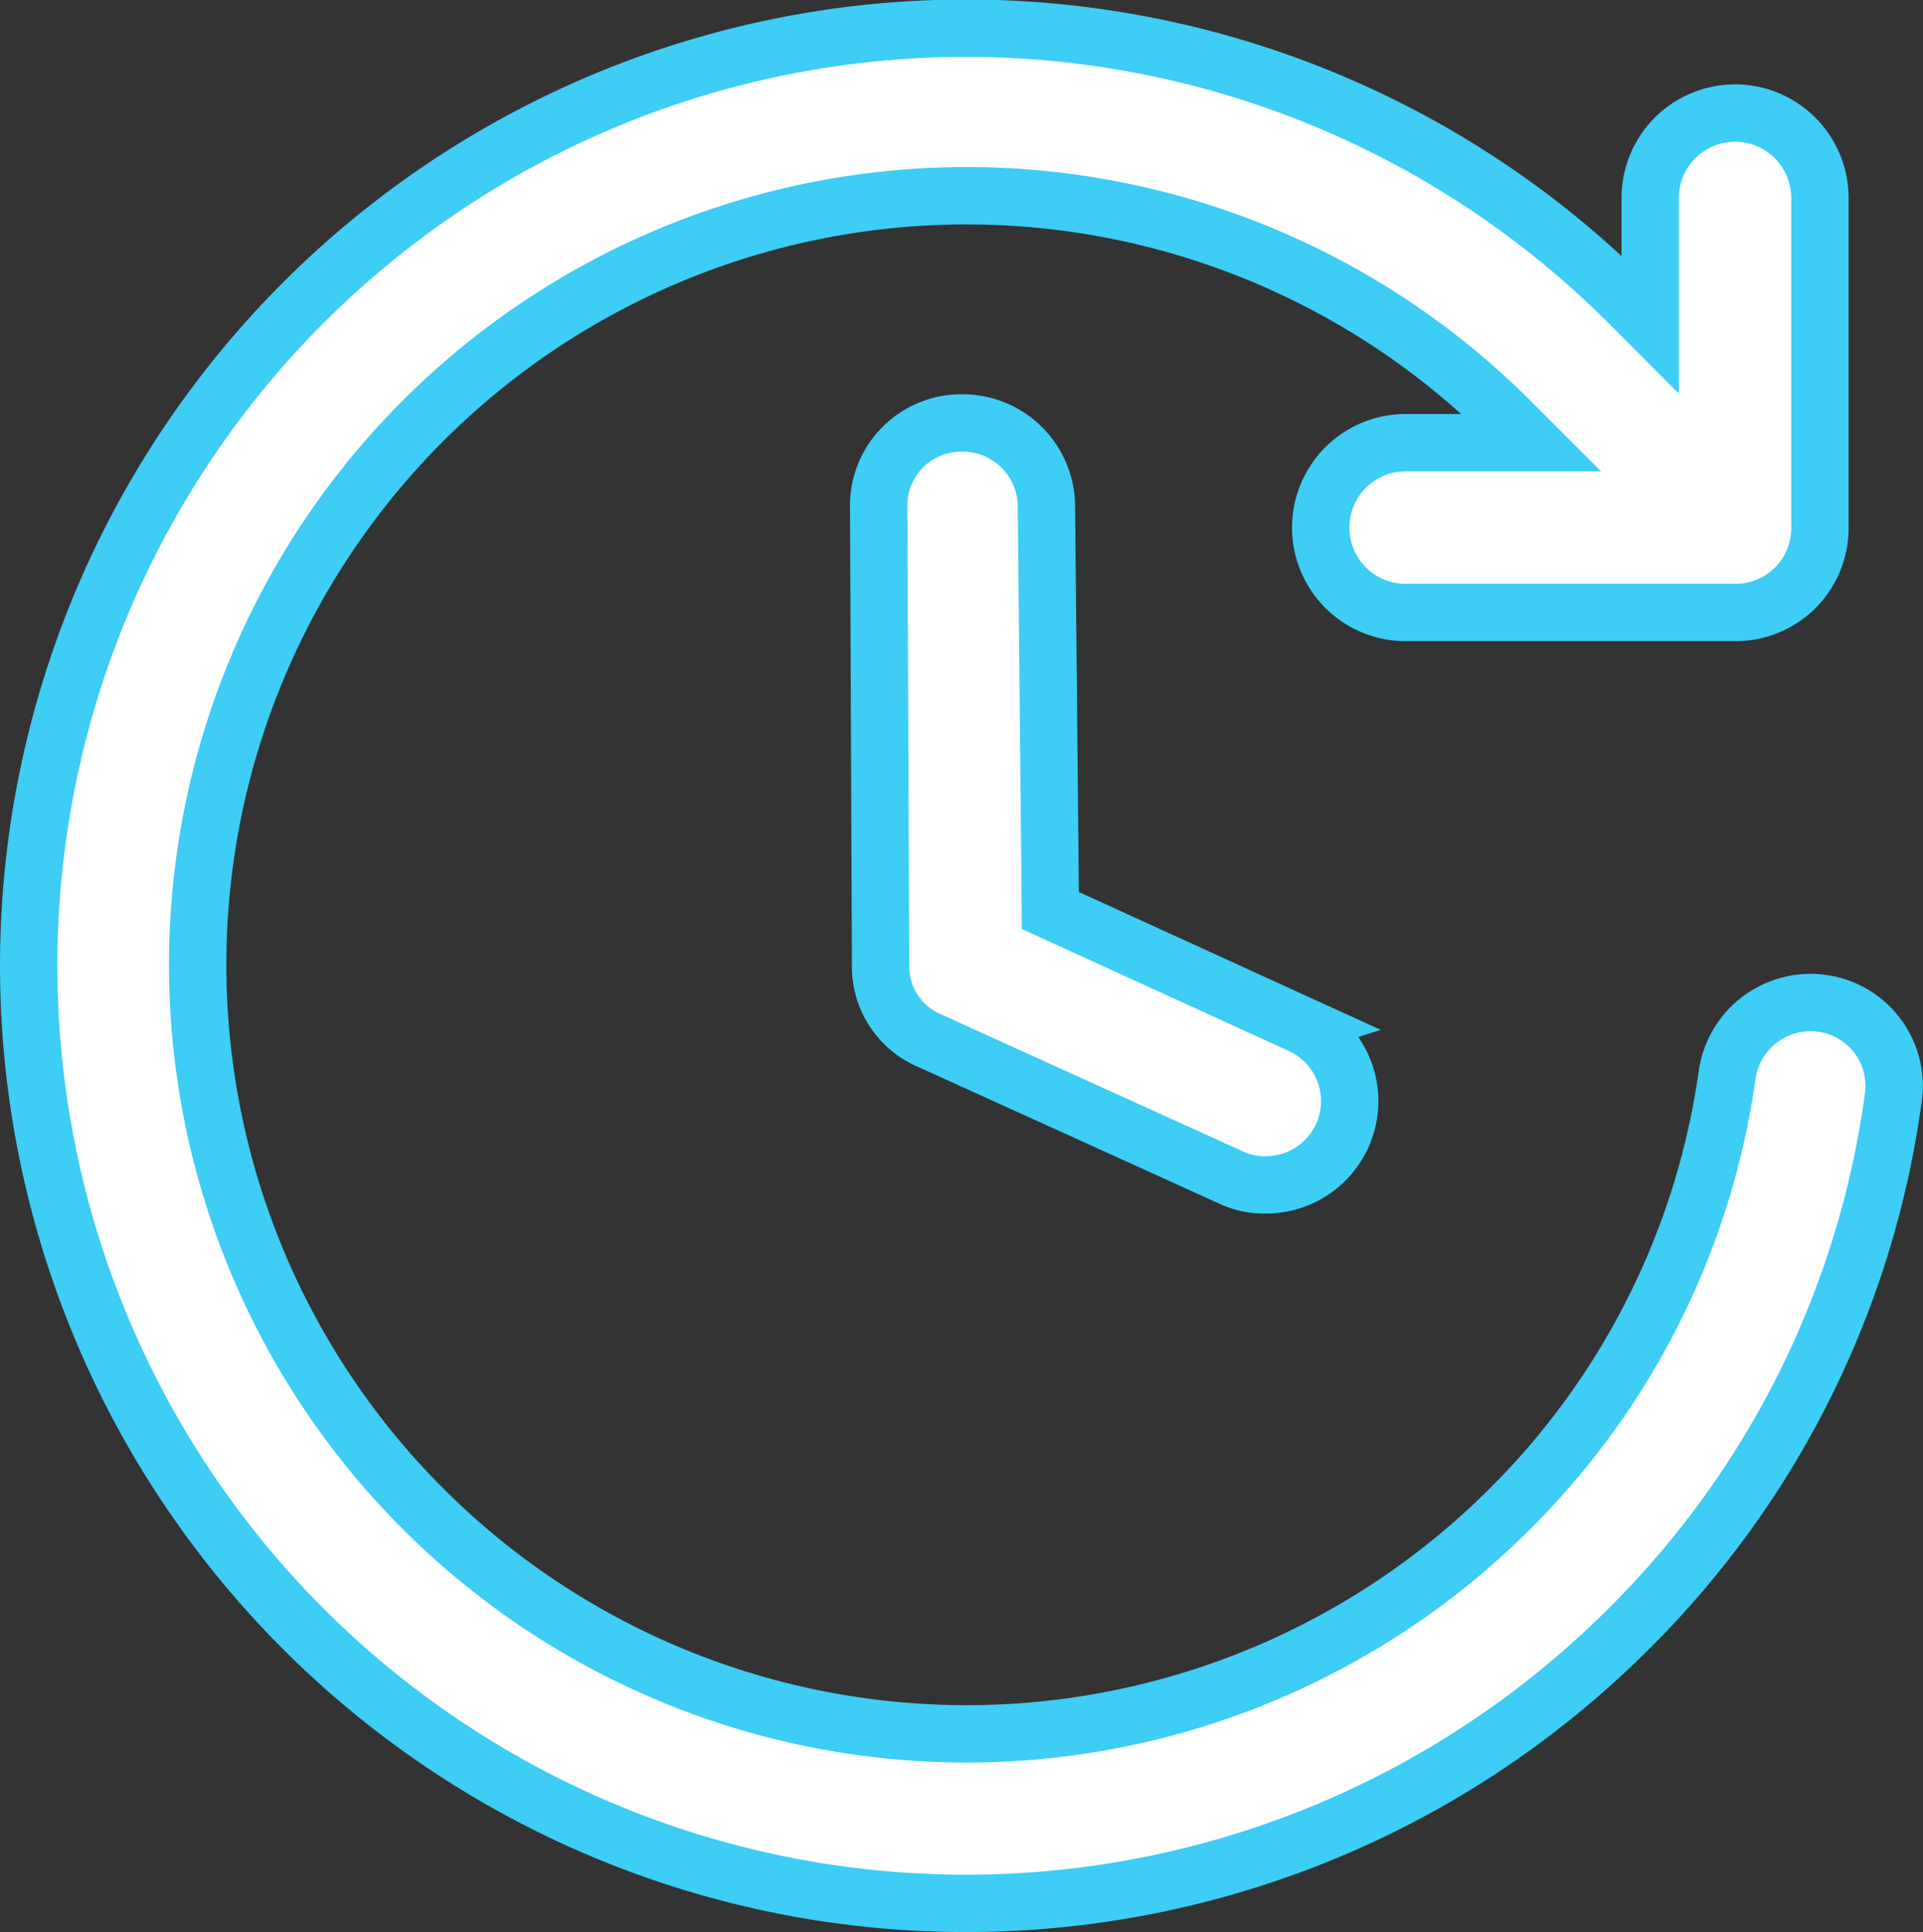 <svg xmlns="http://www.w3.org/2000/svg" width="100.607" height="101.053" viewBox="0 0 100.607 101.053">
  <rect x="0" y="0" width="100.607" height="101.053" fill="#333333" stroke="none"/>
  <g id="Groupe_2260" data-name="Groupe 2260" transform="translate(-1.225 -1.025)">
    <path id="Tracé_1118" data-name="Tracé 1118" d="M96.545,53.5a4.412,4.412,0,0,0-4.956,3.717A39.835,39.835,0,0,1,80.233,79.93a40.224,40.224,0,1,1,0-56.886l1.136,1.136H74.761a4.439,4.439,0,1,0,0,8.879H92a4.406,4.406,0,0,0,4.439-4.439V11.378a4.439,4.439,0,0,0-8.879,0v6.607L86.427,16.85a49.039,49.039,0,1,0,0,69.378,48.27,48.27,0,0,0,13.834-27.668A4.364,4.364,0,0,0,96.545,53.5Z" transform="translate(0 0)" fill="#fff" stroke="#3dcdf5" stroke-width="3"/>
    <path id="Tracé_1119" data-name="Tracé 1119" d="M67.893,53.988,54.782,48l-.206-21.164A4.385,4.385,0,0,0,50.136,22.5h0A4.32,4.32,0,0,0,45.8,26.939l.1,23.952a4.192,4.192,0,0,0,2.581,3.923l15.693,7.124a4.049,4.049,0,0,0,1.858.413,4.381,4.381,0,0,0,1.858-8.362Z" transform="translate(1.396 0.647)" fill="#fff" stroke="#3dcdf5" stroke-width="3"/>
  </g>
</svg>

